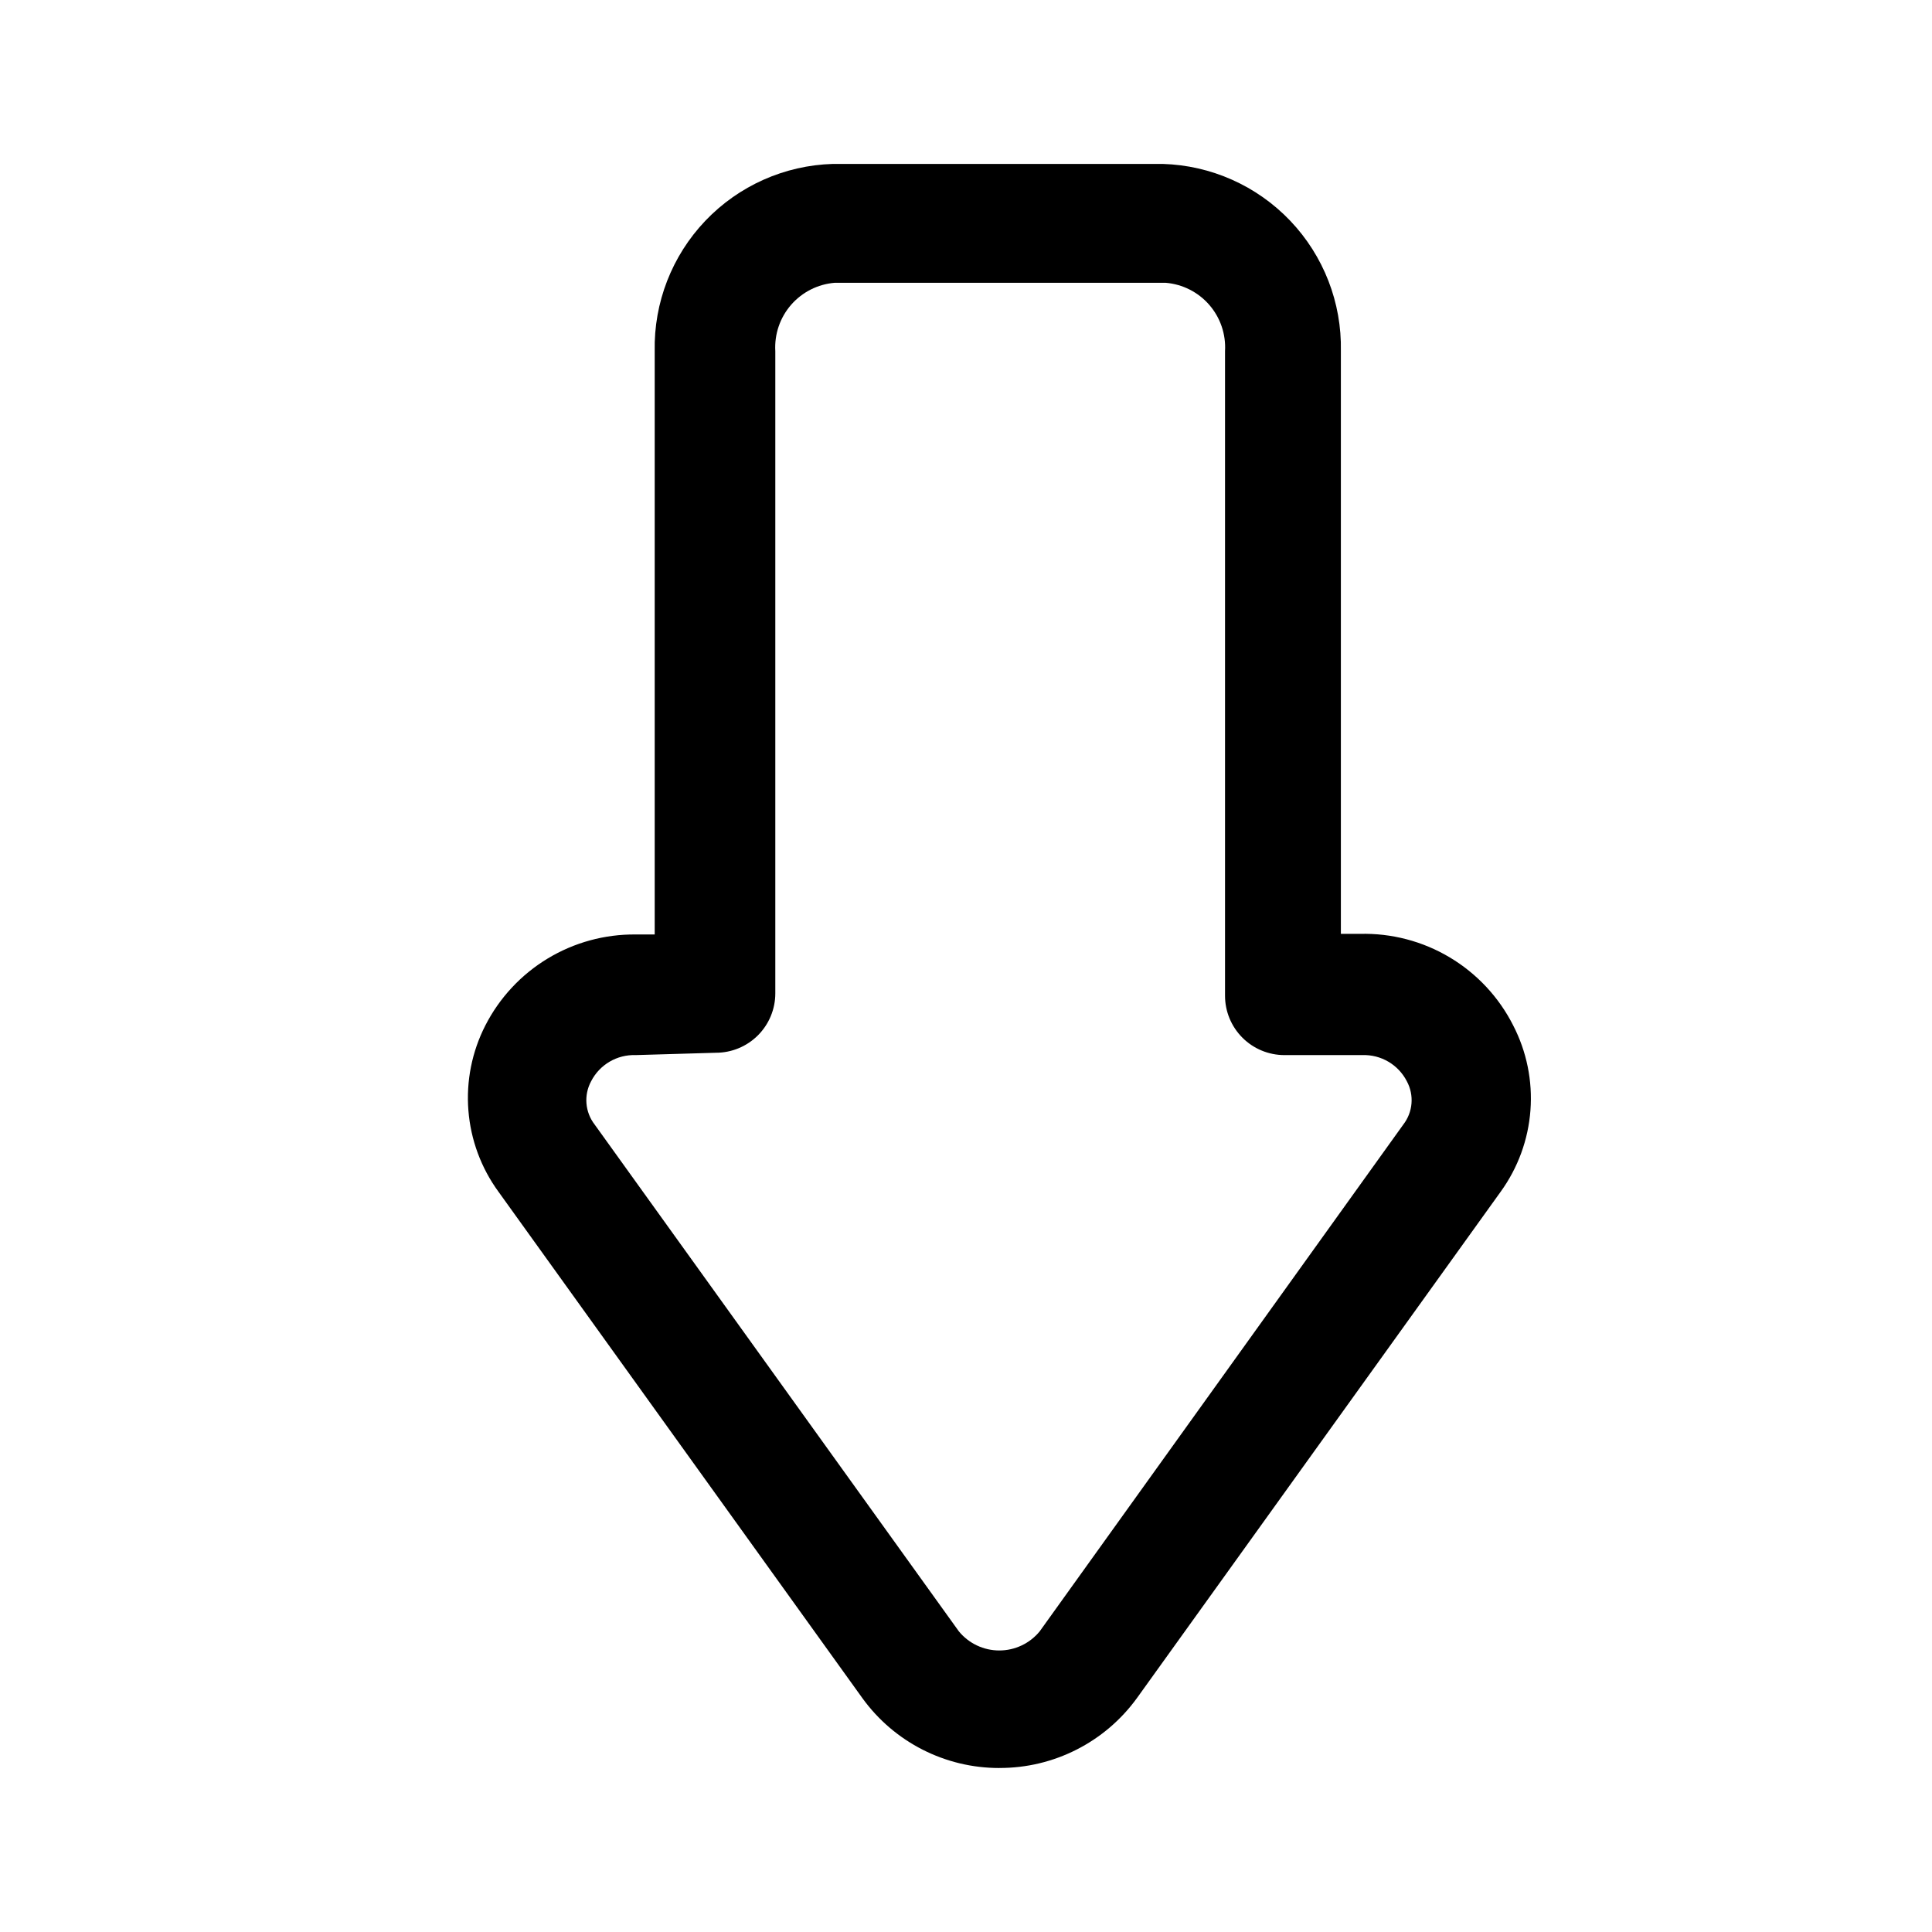 <?xml version="1.0" encoding="UTF-8"?>
<!-- Uploaded to: ICON Repo, www.svgrepo.com, Generator: ICON Repo Mixer Tools -->
<svg fill="#000000" width="800px" height="800px" version="1.1" viewBox="144 144 512 512" xmlns="http://www.w3.org/2000/svg">
 <path d="m408.82 612.54c-14.324 0.016-27.789-6.836-36.211-18.422l-96.512-134.3c-4.602-6.305-7.359-13.766-7.969-21.551-0.613-7.781 0.945-15.582 4.504-22.531 3.746-7.32 9.457-13.453 16.492-17.707s15.117-6.465 23.34-6.383h5.039v-154.61c-0.254-12.824 4.566-25.227 13.41-34.516 8.848-9.289 21-14.707 33.82-15.078h87.379c12.824 0.371 24.977 5.789 33.824 15.078 8.844 9.289 13.664 21.691 13.41 34.516v154.45h5.039c8.371-0.215 16.633 1.945 23.82 6.238 7.191 4.293 13.016 10.535 16.797 18.008 3.582 6.934 5.168 14.727 4.582 22.508-0.582 7.785-3.312 15.254-7.887 21.574l-96.355 134.14c-8.469 11.715-22.066 18.633-36.523 18.578zm-96.355-188.93c-4.945-0.176-9.551 2.523-11.809 6.93-1.992 3.68-1.621 8.188 0.945 11.492l96.512 134.3c2.633 3.203 6.559 5.059 10.707 5.059 4.144 0 8.074-1.855 10.703-5.059l96.355-134.3c2.566-3.305 2.938-7.812 0.945-11.492-2.258-4.406-6.863-7.106-11.809-6.93h-20.625c-4.176 0-8.18-1.656-11.133-4.609s-4.613-6.957-4.613-11.133v-170.82c0.262-4.477-1.238-8.879-4.18-12.262-2.941-3.383-7.094-5.481-11.562-5.844h-87.695c-4.469 0.363-8.617 2.461-11.562 5.844-2.941 3.383-4.441 7.785-4.18 12.262v170.2c0 4.176-1.66 8.18-4.613 11.133-2.953 2.949-6.957 4.609-11.133 4.609z"/>
</svg>